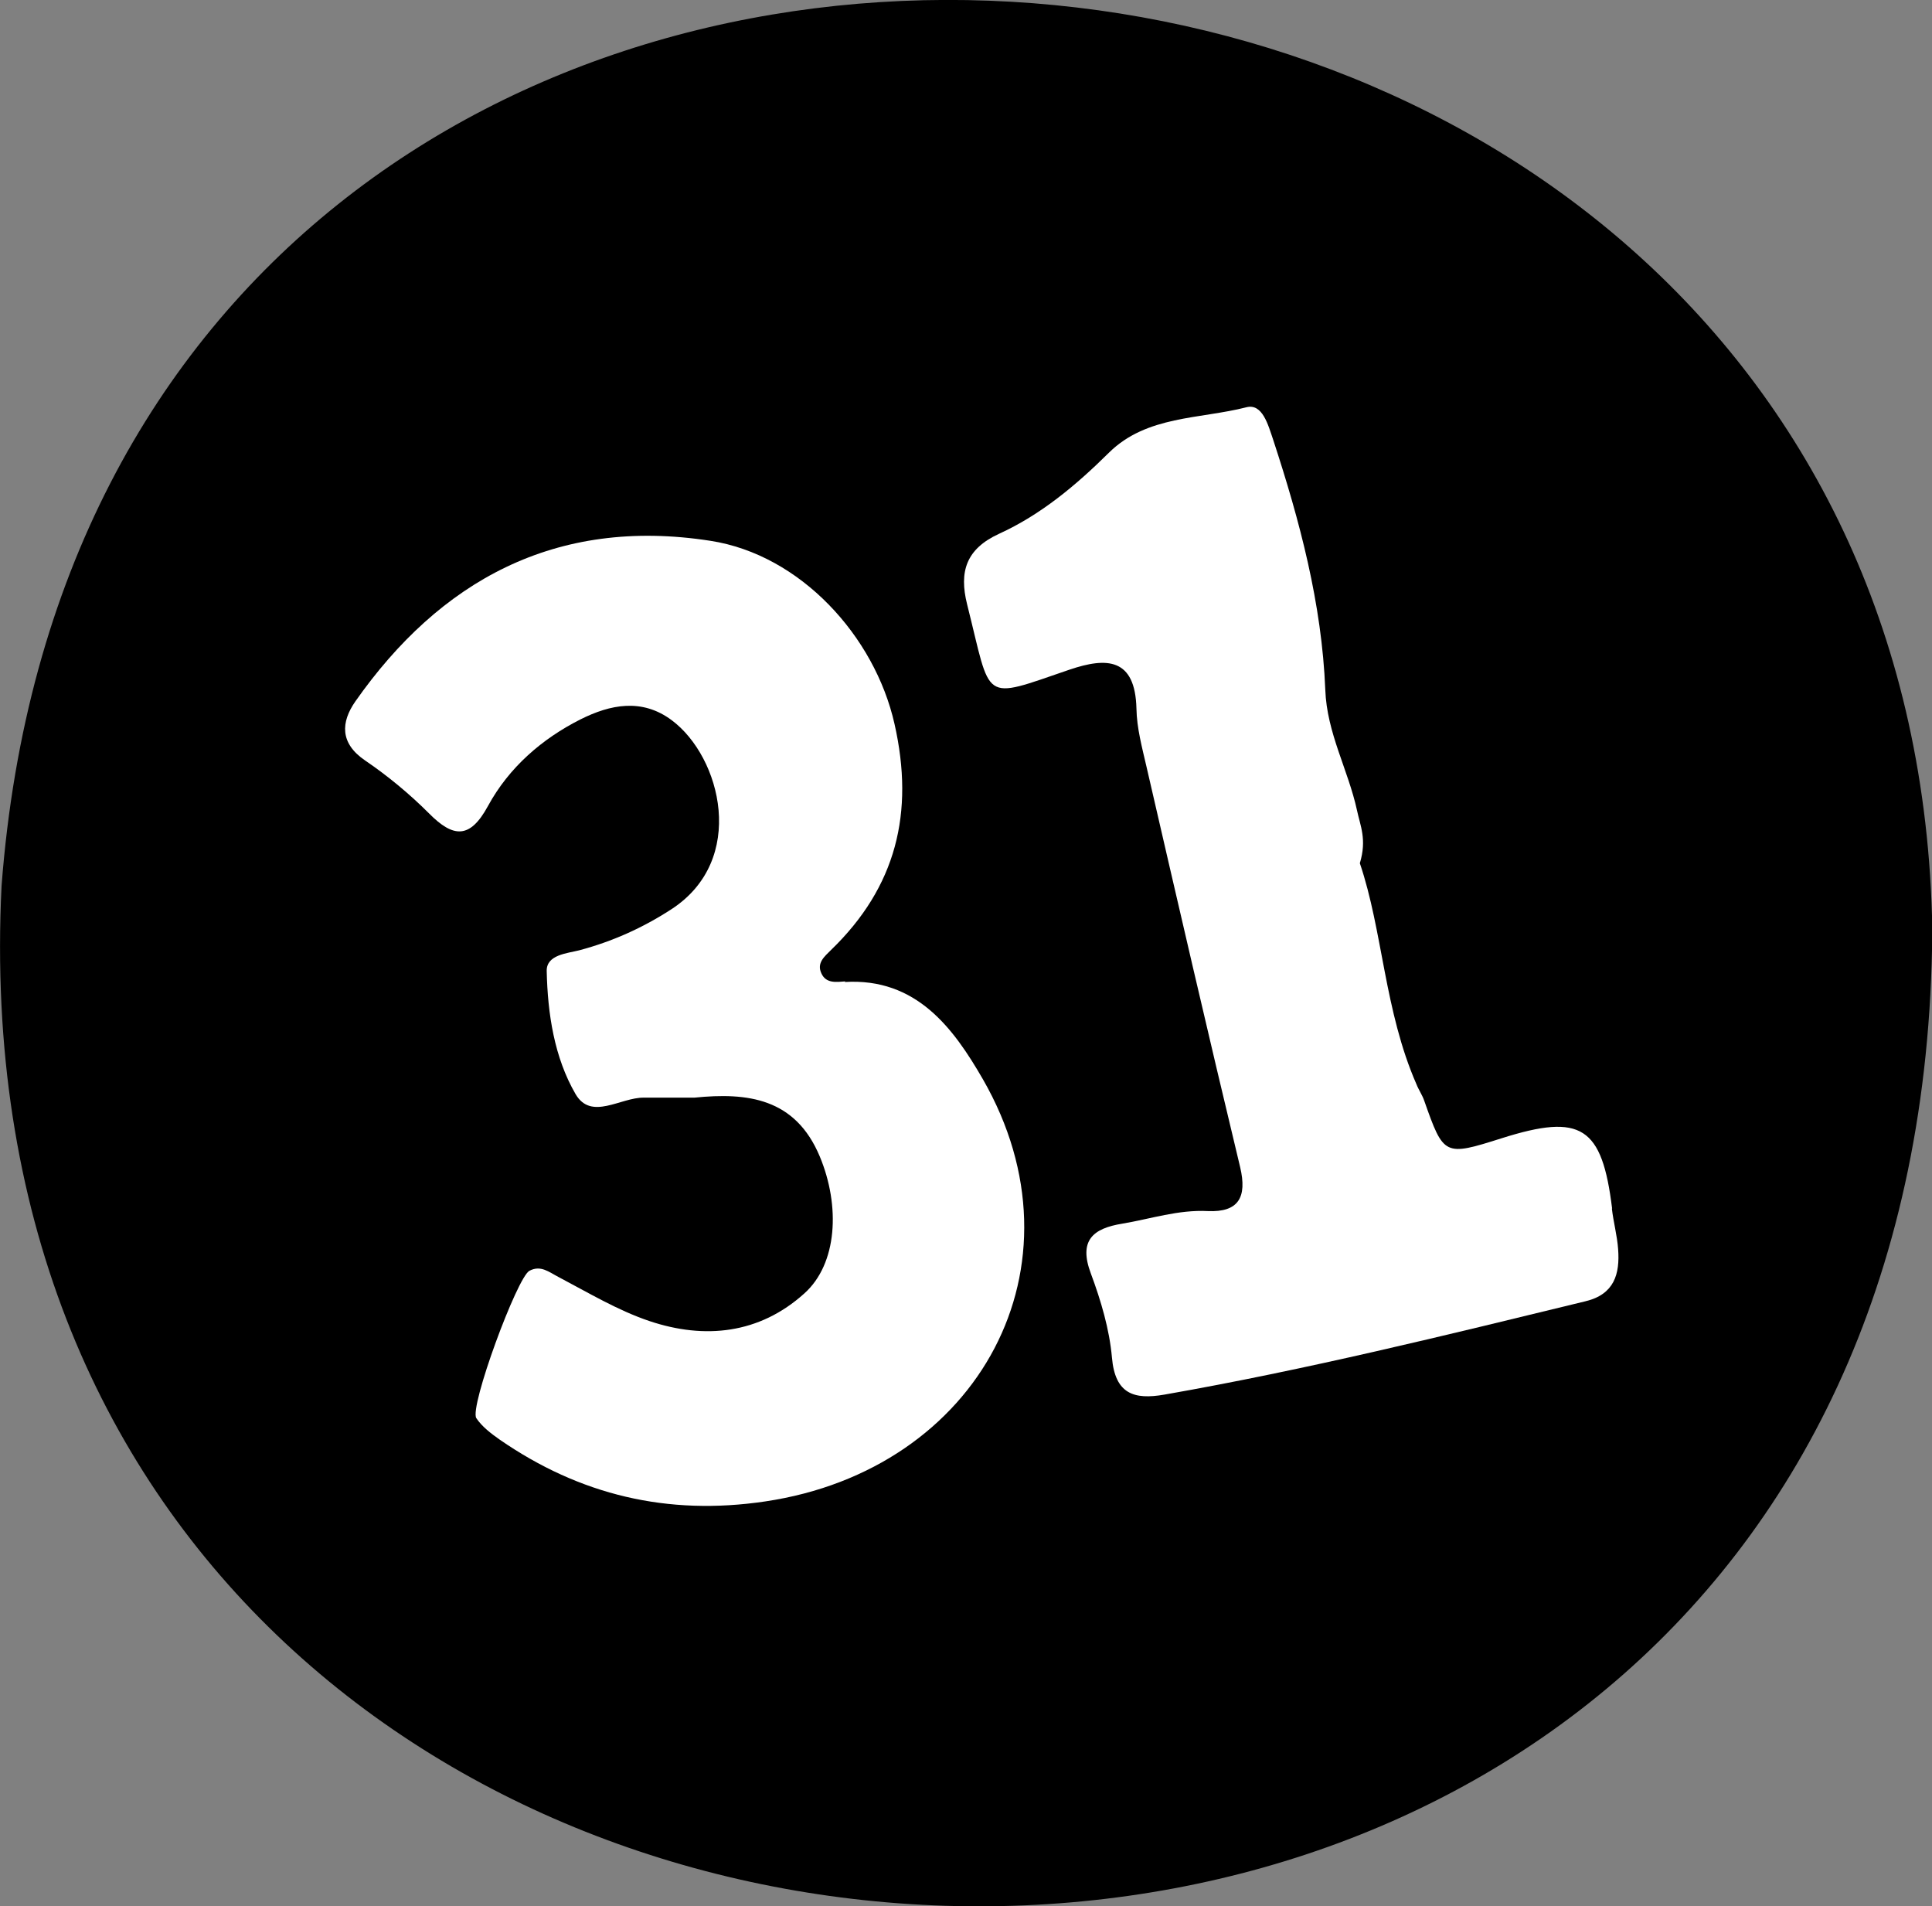 <?xml version="1.0" encoding="UTF-8"?>
<svg id="Layer_2" data-name="Layer 2" xmlns="http://www.w3.org/2000/svg" viewBox="0 0 61.49 60.66">
  <rect x="0" y="0" width="61.49" height="60.66" fill="#808080" stroke="none"/>
  <defs>
    <style>
      .cls-1 {
        fill: #fff;
      }
    </style>
  </defs>
  <g id="_31-black" data-name="31-black">
    <path d="M61.49,29.14C60.41-7.77,3.05-11.28,.05,28.19c-2.05,41.6,61.61,44.63,61.45,.96Z"/>
    <path class="cls-1" d="M26.91,31.23c-.28,.02-.62,.08-.77-.26-.15-.33,.1-.53,.31-.74,2.07-2,2.66-4.36,2.02-7.19-.63-2.8-3-5.39-5.86-5.83-4.94-.77-8.62,1.29-11.3,5.11-.46,.66-.5,1.33,.31,1.88,.72,.49,1.41,1.06,2.03,1.68,.78,.79,1.31,.82,1.88-.23,.67-1.23,1.72-2.14,2.95-2.76,.94-.47,1.95-.68,2.9,.03,1.57,1.17,2.41,4.45-.02,6.02-.91,.59-1.87,1.02-2.92,1.3-.39,.1-1.05,.14-1.04,.66,.03,1.36,.24,2.75,.92,3.92,.5,.85,1.43,.1,2.17,.11,.54,0,1.07,0,1.61,0,1.69-.17,3.21,.01,3.99,1.87,.66,1.58,.56,3.42-.49,4.36-1.43,1.29-3.17,1.47-4.93,.88-1.01-.34-1.94-.9-2.89-1.4-.31-.16-.57-.39-.93-.2-.39,.2-1.92,4.35-1.69,4.69,.18,.27,.47,.49,.74,.68,2.56,1.77,5.35,2.43,8.45,1.97,6.82-1.01,10.34-7.51,6.93-13.44-.93-1.61-2.11-3.23-4.4-3.09Z"/>
    <path class="cls-1" d="M51.31,38.47c-.32-2.62-.98-3.05-3.51-2.25-1.83,.58-1.85,.57-2.47-1.19-.06-.18-.18-.35-.25-.53-1.02-2.33-1.07-4.88-1.8-7.03,.23-.76,.01-1.2-.09-1.68-.28-1.29-.96-2.46-1.01-3.84-.11-2.74-.81-5.37-1.66-7.96-.16-.47-.34-1.16-.85-1.03-1.48,.38-3.17,.26-4.37,1.44-1.05,1.04-2.17,1.98-3.51,2.59-1.04,.48-1.27,1.2-1.01,2.24,.79,3.13,.42,3.05,3.26,2.08,1.18-.4,2.09-.38,2.13,1.24,.01,.62,.18,1.24,.32,1.85,.98,4.25,1.96,8.5,2.98,12.74,.23,.97-.06,1.44-1.02,1.4-.95-.05-1.83,.25-2.73,.4-.93,.15-1.4,.53-1,1.59,.32,.86,.59,1.77,.67,2.67,.1,1.16,.7,1.35,1.67,1.18,4.51-.79,8.96-1.89,13.4-2.97,.92-.22,1.1-.87,1.04-1.66-.03-.43-.15-.86-.2-1.3Z"/>
  </g>
</svg>
